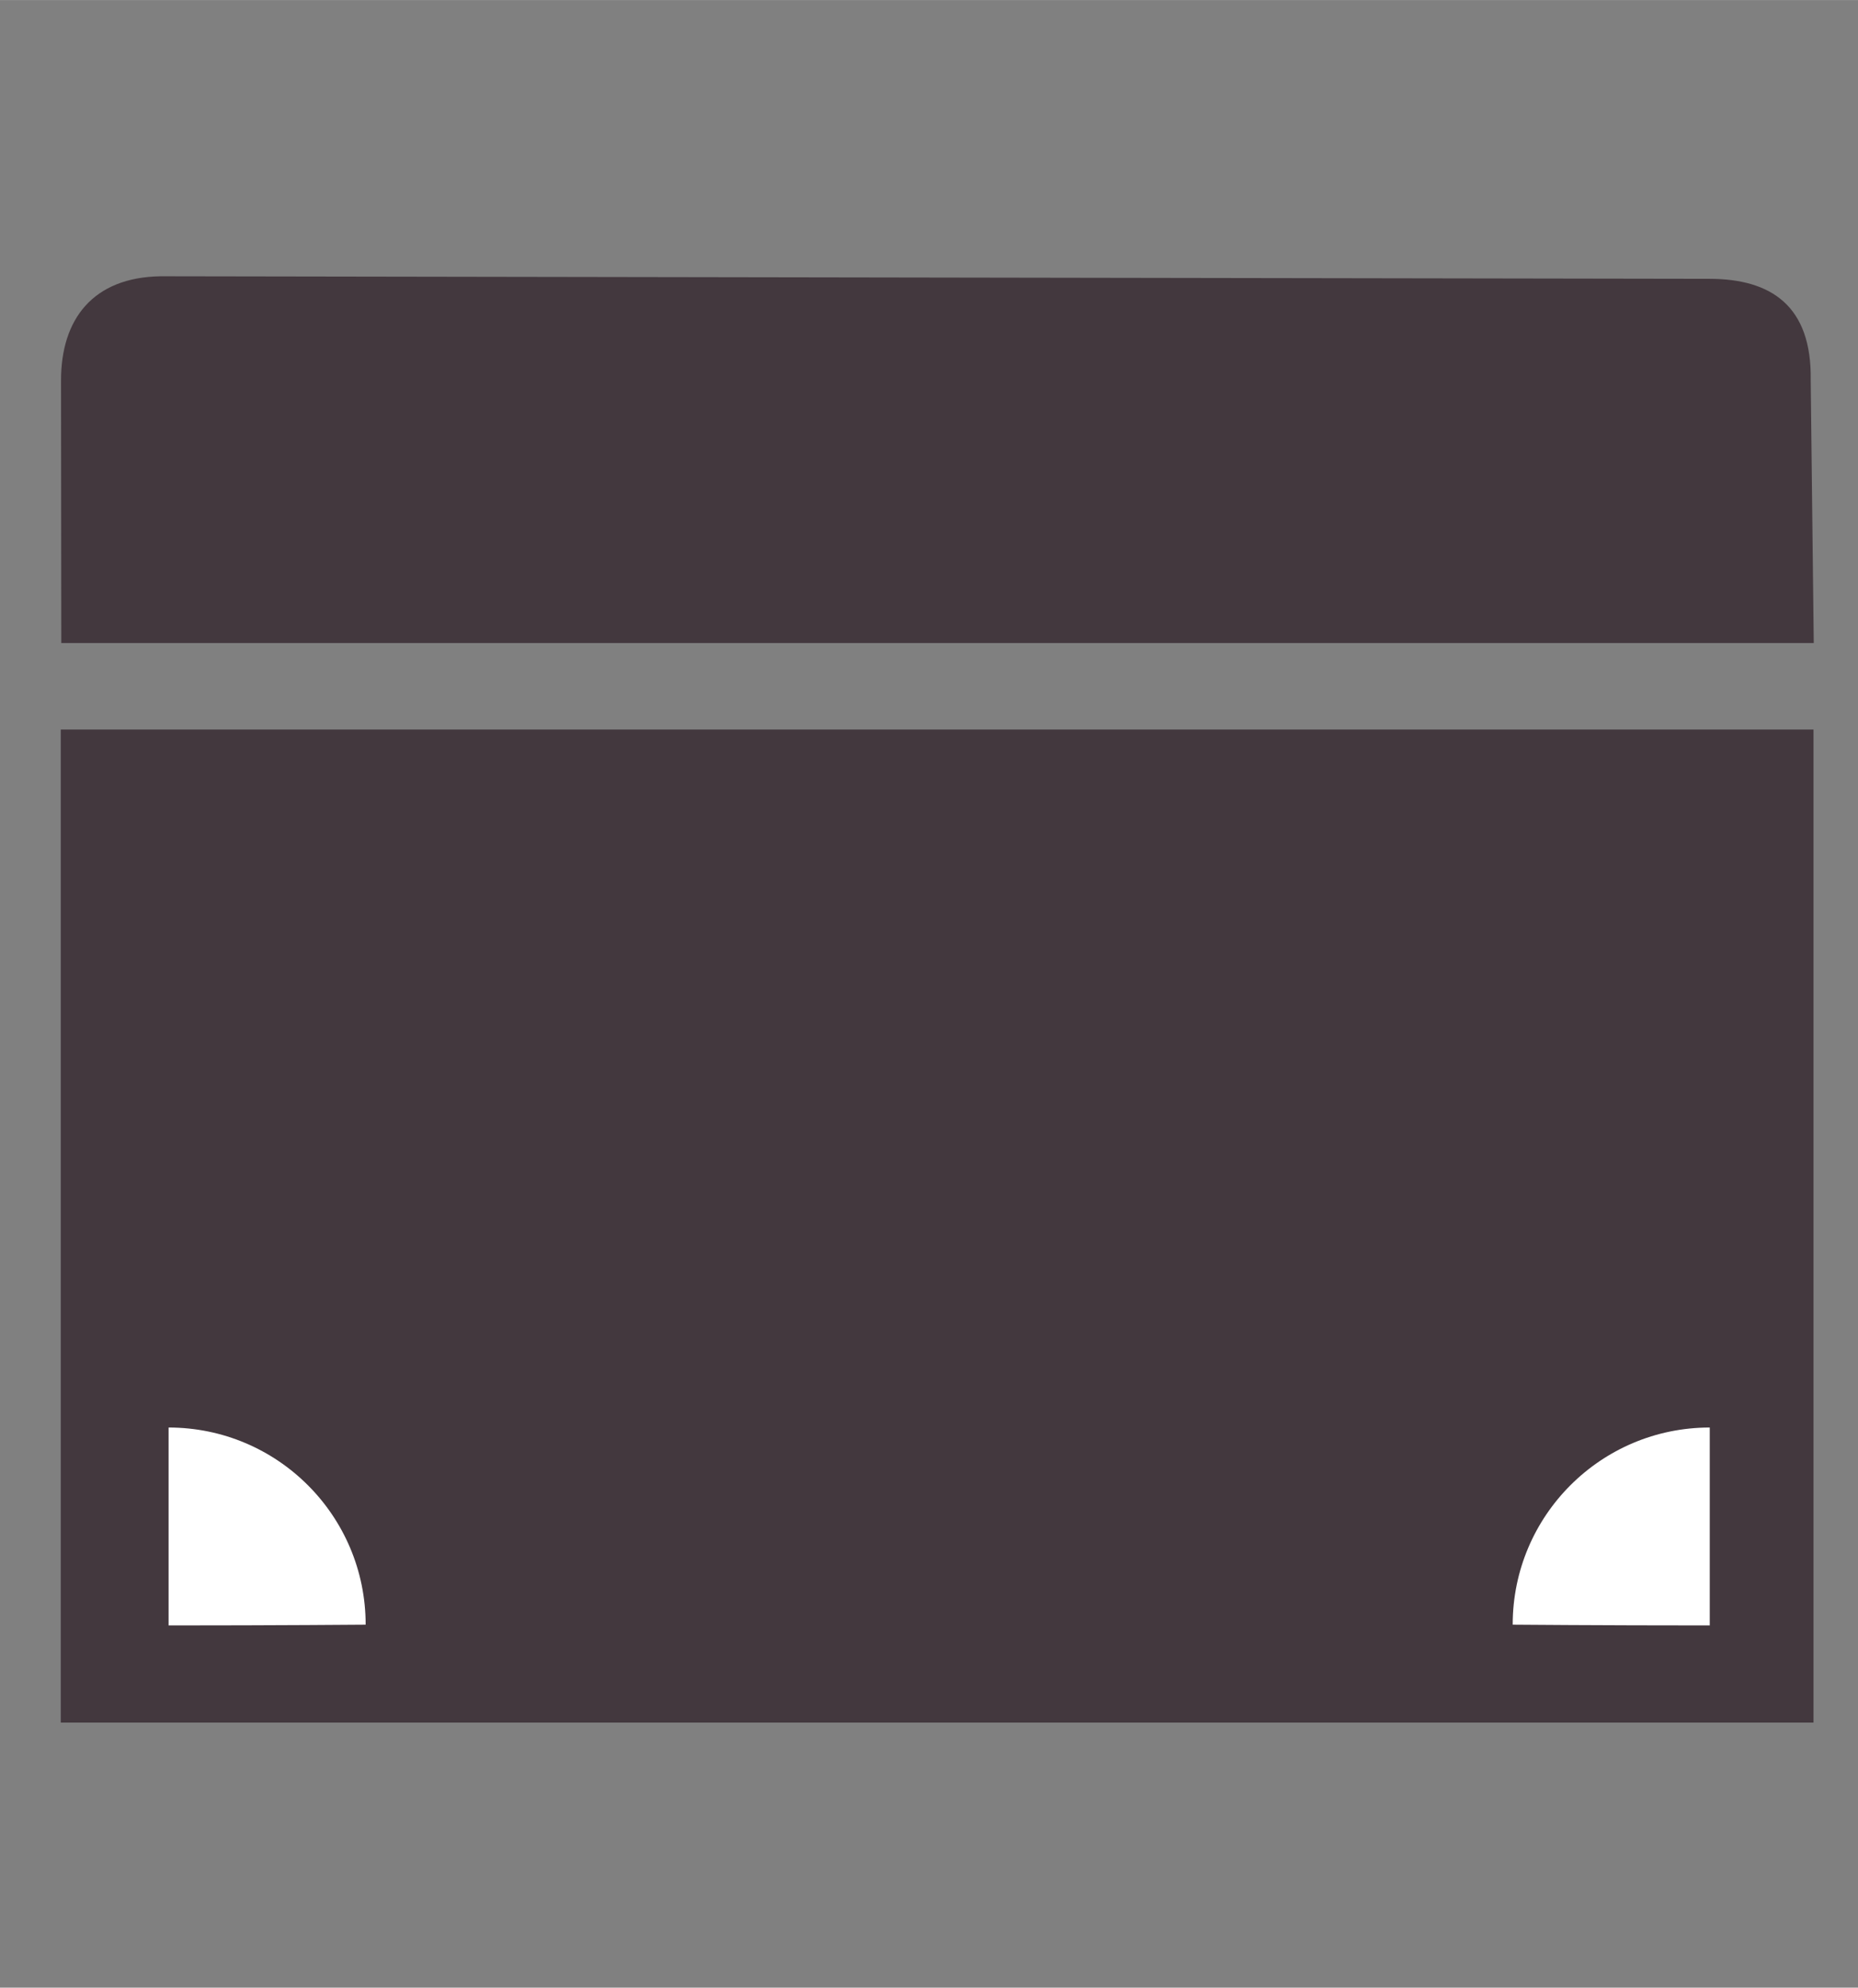 <?xml version="1.0" encoding="UTF-8" standalone="no"?>
<svg
   xmlns:dc="http://purl.org/dc/elements/1.1/"
   xmlns:cc="http://creativecommons.org/ns#"
   xmlns:rdf="http://www.w3.org/1999/02/22-rdf-syntax-ns#"
   xmlns:svg="http://www.w3.org/2000/svg"
   xmlns="http://www.w3.org/2000/svg"
   xmlns:sodipodi="http://sodipodi.sourceforge.net/DTD/sodipodi-0.dtd"
   xmlns:inkscape="http://www.inkscape.org/namespaces/inkscape"
   width="27.616"
   height="29.533"
   viewBox="0 0 7.307 7.814"
   version="1.1"
   id="svg3296"
   inkscape:version="1.0.2-2 (e86c870879, 2021-01-15)"
   sodipodi:docname="icon_basket.svg"
   inkscape:export-filename="C:\Users\water\bitmap.png"
   inkscape:export-xdpi="300"
   inkscape:export-ydpi="300">
  <rect x="0" y="0" width="7.307" height="7.814" fill="#808080" stroke="none"/>
  <defs
     id="defs3290">
    <inkscape:path-effect
       effect="fillet_chamfer"
       id="path-effect2319"
       is_visible="true"
       lpeversion="1"
       satellites_param="F,0,0,1,0,0.529,0,1 @ F,0,0,1,0,0.529,0,1 @ F,0,0,1,0,0.529,0,1 @ F,0,0,1,0,0.529,0,1"
       unit="px"
       method="auto"
       mode="F"
       radius="2"
       chamfer_steps="1"
       flexible="false"
       use_knot_distance="true"
       apply_no_radius="true"
       apply_with_radius="true"
       only_selected="false"
       hide_knots="false" />
  </defs>
  <sodipodi:namedview
     id="base"
     pagecolor="#ffffff"
     bordercolor="#666666"
     borderopacity="1.0"
     inkscape:pageopacity="0.0"
     inkscape:pageshadow="2"
     inkscape:zoom="15.839192"
     inkscape:cx="3.9503936"
     inkscape:cy="16.32583"
     inkscape:document-units="mm"
     inkscape:current-layer="layer1"
     inkscape:document-rotation="0"
     showgrid="false"
     units="px"
     inkscape:window-width="1920"
     inkscape:window-height="1017"
     inkscape:window-x="-8"
     inkscape:window-y="-8"
     inkscape:window-maximized="1" />
  <g
     inkscape:label="Layer 1"
     inkscape:groupmode="layer"
     id="layer1"
     transform="translate(-193.677,-63.153)">
    <rect
       style="fill:#43383e;fill-opacity:1;stroke:none;stroke-width:0.38;stroke-linecap:round;stroke-linejoin:round;stroke-miterlimit:4;stroke-dasharray:none;stroke-dashoffset:14.476;stroke-opacity:1"
       id="rect2306"
       width="6.893"
       height="3.904"
       x="193.916"
       y="66.021" />
    <path
       style="fill:#ffffff;fill-opacity:1;stroke:none;stroke-width:0.075;stroke-linecap:round;stroke-linejoin:round;stroke-miterlimit:4;stroke-dasharray:none;stroke-dashoffset:14.476;stroke-opacity:1"
       id="rect2308"
       width="1.135"
       height="0.925"
       x="196.795"
       y="66.592"
       inkscape:path-effect="#path-effect2319"
       sodipodi:type="rect"
       d="m 197.324,66.592 h 0.077 a 0.529,0.529 45 0 1 0.529,0.529 0.467,0.467 143.188 0 1 -0.529,0.396 h -0.077 a 0.529,0.529 45 0 1 -0.529,-0.529 0.467,0.467 143.188 0 1 0.529,-0.396 z" />
    <path
       id="path2314"
       style="fill:#ffffff;fill-opacity:1;stroke:none;stroke-width:0.361;stroke-linecap:round;stroke-linejoin:round;stroke-miterlimit:4;stroke-dasharray:none;stroke-dashoffset:14.476;stroke-opacity:1"
       d="m 195.115,69.54 c 0,0 -0.347,0.003 -0.775,0.003 V 68.765 c 0.428,0 0.775,0.347 0.775,0.775 z"
       sodipodi:nodetypes="sccs" />
    <ellipse
       style="fill:#43383e;fill-opacity:1;stroke:none;stroke-width:0.265;stroke-linecap:round;stroke-linejoin:round;stroke-miterlimit:4;stroke-dasharray:none;stroke-dashoffset:14.476;stroke-opacity:1"
       id="path2325"
       cx="197.363"
       cy="67.047"
       rx="0.209"
       ry="0.226" />
    <path
       id="rect2327"
       style="fill:#43383e;fill-opacity:1;stroke:none;stroke-width:0.38;stroke-linecap:round;stroke-linejoin:round;stroke-miterlimit:4;stroke-dasharray:none;stroke-dashoffset:14.476;stroke-opacity:1"
       d="m 193.917,64.648 c 0,-0.24 0.125,-0.405 0.392,-0.409 l 6.091,0.01 c 0.241,3.62e-4 0.403,0.105 0.398,0.399 l 0.012,1.033 h -6.892 z"
       sodipodi:nodetypes="scccccs" />
    <path
       id="path2330"
       style="fill:#ffffff;fill-opacity:1;stroke:none;stroke-width:0.361;stroke-linecap:round;stroke-linejoin:round;stroke-miterlimit:4;stroke-dasharray:none;stroke-dashoffset:14.476;stroke-opacity:1"
       d="m 199.626,69.54 c 0,0 0.347,0.003 0.775,0.003 V 68.765 c -0.428,0 -0.775,0.347 -0.775,0.775 z"
       sodipodi:nodetypes="sccs" />
  </g>
</svg>
